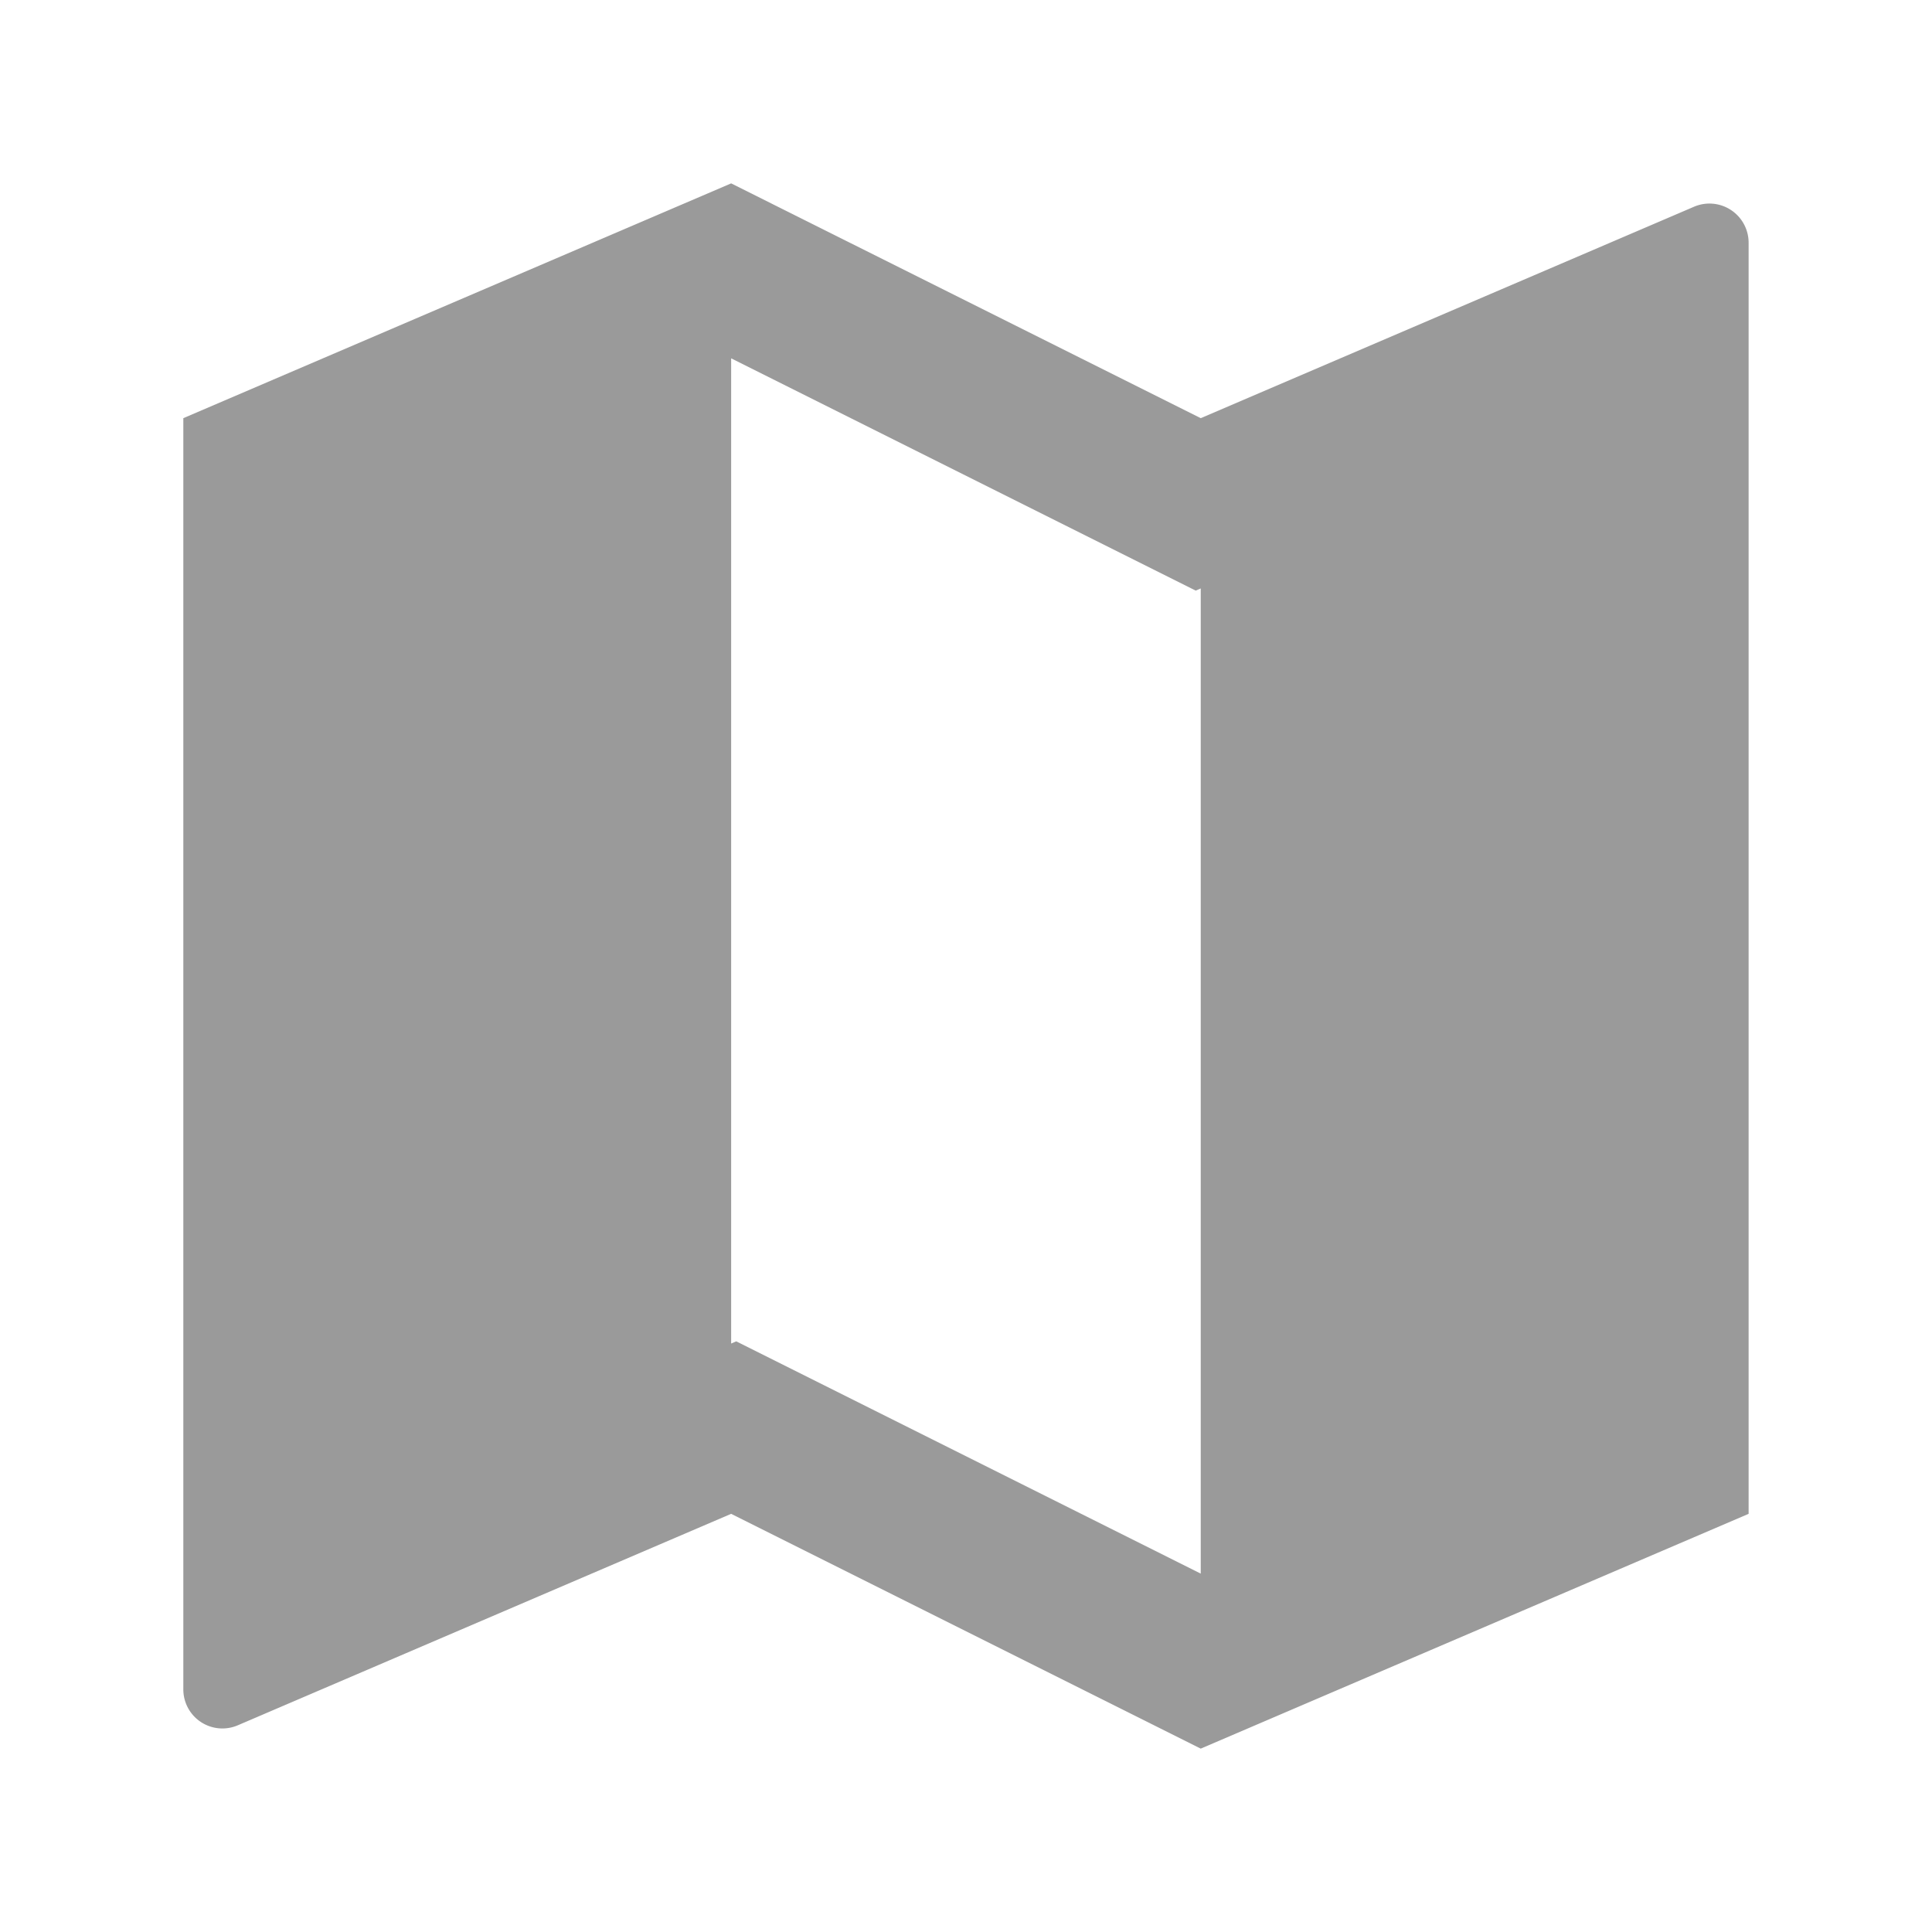 <svg width="36" height="36" viewBox="0 0 36 36" fill="none" xmlns="http://www.w3.org/2000/svg"><path d="m3.416 7.792 10.208-4.375 8.75 4.375 9.192-3.94a.73.73 0 0 1 1.017.671v23.685l-10.209 4.375-8.75-4.375-9.192 3.94a.728.728 0 0 1-1.016-.672V7.792Zm18.958 21.53V10.965l-.094.04-8.656-4.328v18.358l.095-.041 8.655 4.328Z" fill="#9A9A9A"/></svg>